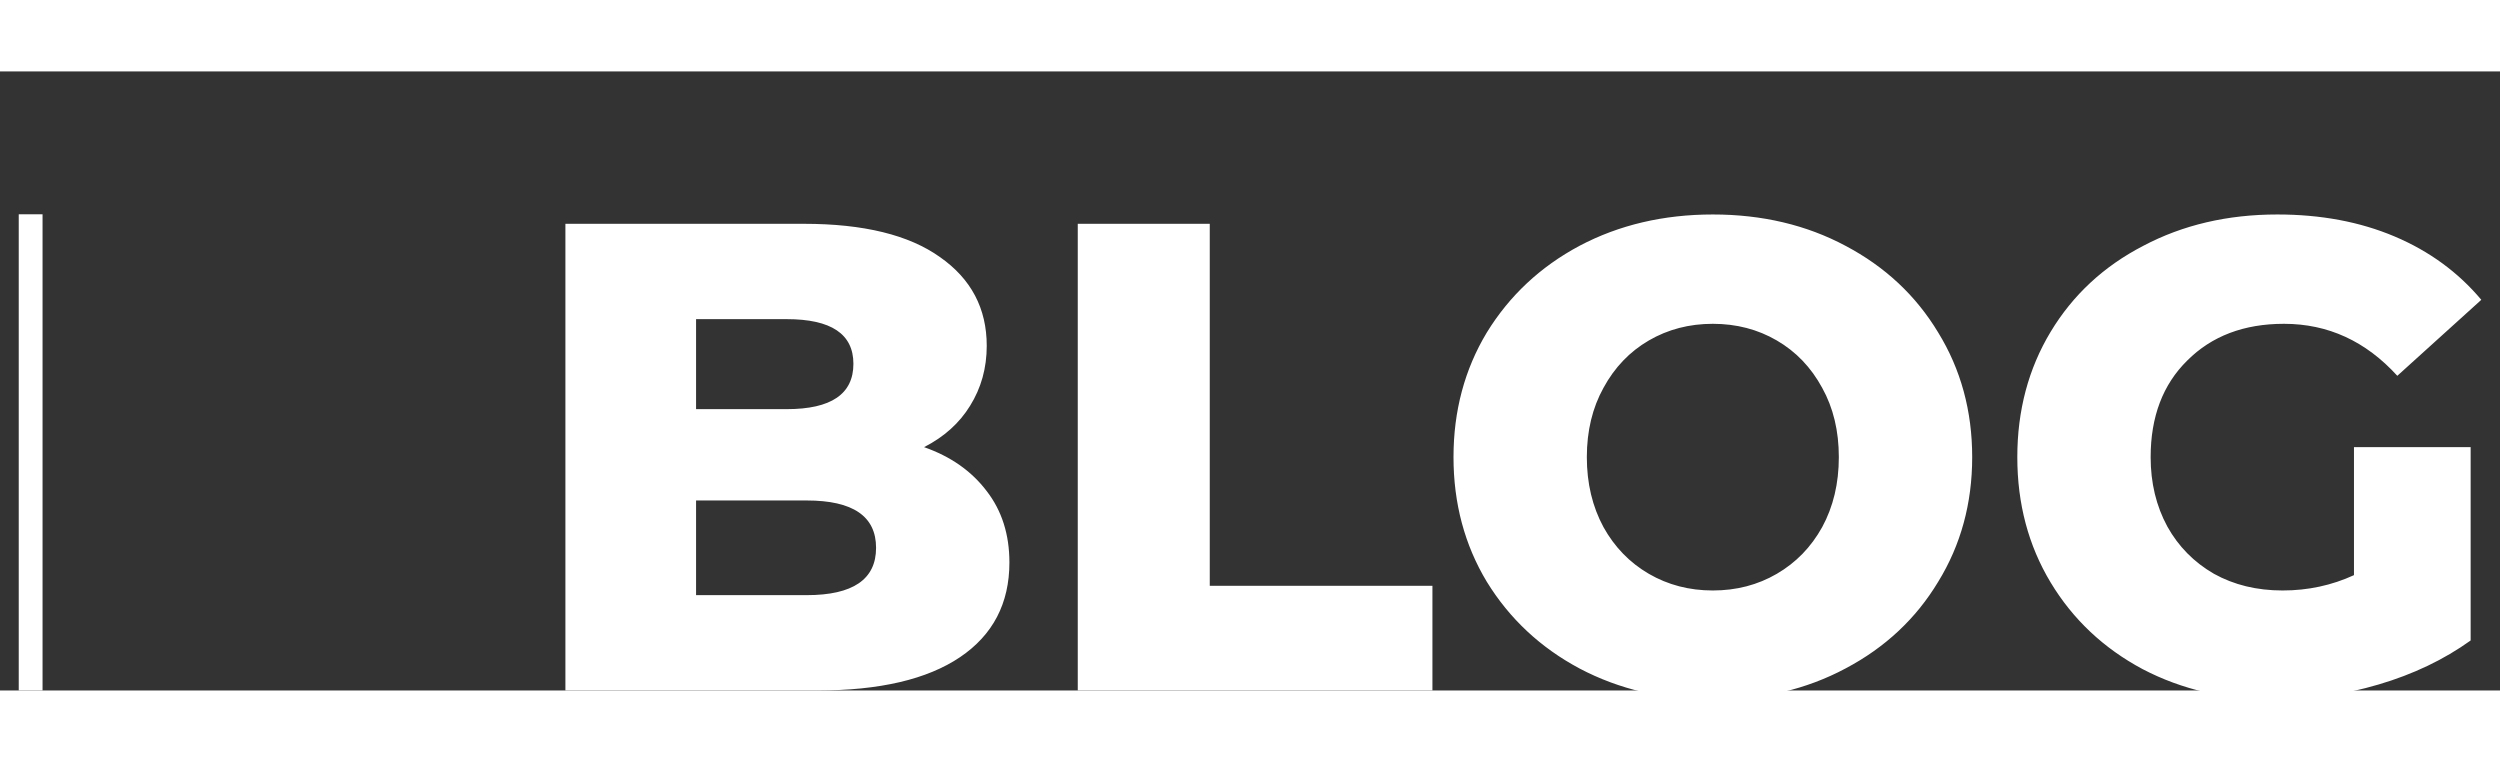 <svg width="105" height="32" viewBox="0 -6 105 26" fill="none" xmlns="http://www.w3.org/2000/svg">
<rect x="0" y="-6" width="105" height="26" fill="#333333" stroke="none"/>
<rect x="0.787" width="1" height="20" fill="white"/>
<path d="M38.811 9.78C39.931 10.172 40.808 10.788 41.443 11.628C42.078 12.449 42.395 13.448 42.395 14.624C42.395 16.341 41.704 17.667 40.323 18.6C38.941 19.533 36.944 20 34.331 20H23.747V0.4H33.771C36.272 0.4 38.176 0.867 39.483 1.8C40.789 2.715 41.443 3.956 41.443 5.524C41.443 6.457 41.209 7.297 40.743 8.044C40.295 8.772 39.651 9.351 38.811 9.78ZM29.235 4.404V8.184H33.043C34.91 8.184 35.843 7.549 35.843 6.28C35.843 5.029 34.91 4.404 33.043 4.404H29.235ZM33.883 15.996C35.824 15.996 36.795 15.333 36.795 14.008C36.795 12.683 35.824 12.02 33.883 12.02H29.235V15.996H33.883ZM45.266 0.4H50.81V15.604H60.162V20H45.266V0.4ZM71.939 20.392C69.868 20.392 68.001 19.953 66.34 19.076C64.697 18.199 63.4 16.985 62.447 15.436C61.514 13.887 61.047 12.141 61.047 10.2C61.047 8.259 61.514 6.513 62.447 4.964C63.4 3.415 64.697 2.201 66.34 1.324C68.001 0.447 69.868 0.008 71.939 0.008C74.011 0.008 75.869 0.447 77.511 1.324C79.173 2.201 80.47 3.415 81.403 4.964C82.356 6.513 82.832 8.259 82.832 10.2C82.832 12.141 82.356 13.887 81.403 15.436C80.47 16.985 79.173 18.199 77.511 19.076C75.869 19.953 74.011 20.392 71.939 20.392ZM71.939 15.8C72.929 15.8 73.825 15.567 74.627 15.1C75.43 14.633 76.065 13.98 76.531 13.14C76.998 12.281 77.231 11.301 77.231 10.2C77.231 9.099 76.998 8.128 76.531 7.288C76.065 6.429 75.43 5.767 74.627 5.3C73.825 4.833 72.929 4.6 71.939 4.6C70.95 4.6 70.054 4.833 69.251 5.3C68.449 5.767 67.814 6.429 67.347 7.288C66.881 8.128 66.647 9.099 66.647 10.2C66.647 11.301 66.881 12.281 67.347 13.14C67.814 13.98 68.449 14.633 69.251 15.1C70.054 15.567 70.95 15.8 71.939 15.8ZM98.867 9.78H103.767V17.9C102.647 18.703 101.359 19.319 99.903 19.748C98.447 20.177 96.991 20.392 95.535 20.392C93.482 20.392 91.634 19.963 89.991 19.104C88.349 18.227 87.061 17.013 86.127 15.464C85.194 13.915 84.727 12.16 84.727 10.2C84.727 8.24 85.194 6.485 86.127 4.936C87.061 3.387 88.358 2.183 90.019 1.324C91.68 0.447 93.556 0.008 95.647 0.008C97.477 0.008 99.119 0.316 100.575 0.932C102.031 1.548 103.244 2.435 104.215 3.592L100.687 6.784C99.362 5.328 97.775 4.6 95.927 4.6C94.247 4.6 92.894 5.113 91.867 6.14C90.841 7.148 90.327 8.501 90.327 10.2C90.327 11.283 90.561 12.253 91.027 13.112C91.494 13.952 92.147 14.615 92.987 15.1C93.827 15.567 94.788 15.8 95.871 15.8C96.935 15.8 97.934 15.585 98.867 15.156V9.78Z" fill="white"/>
</svg>
